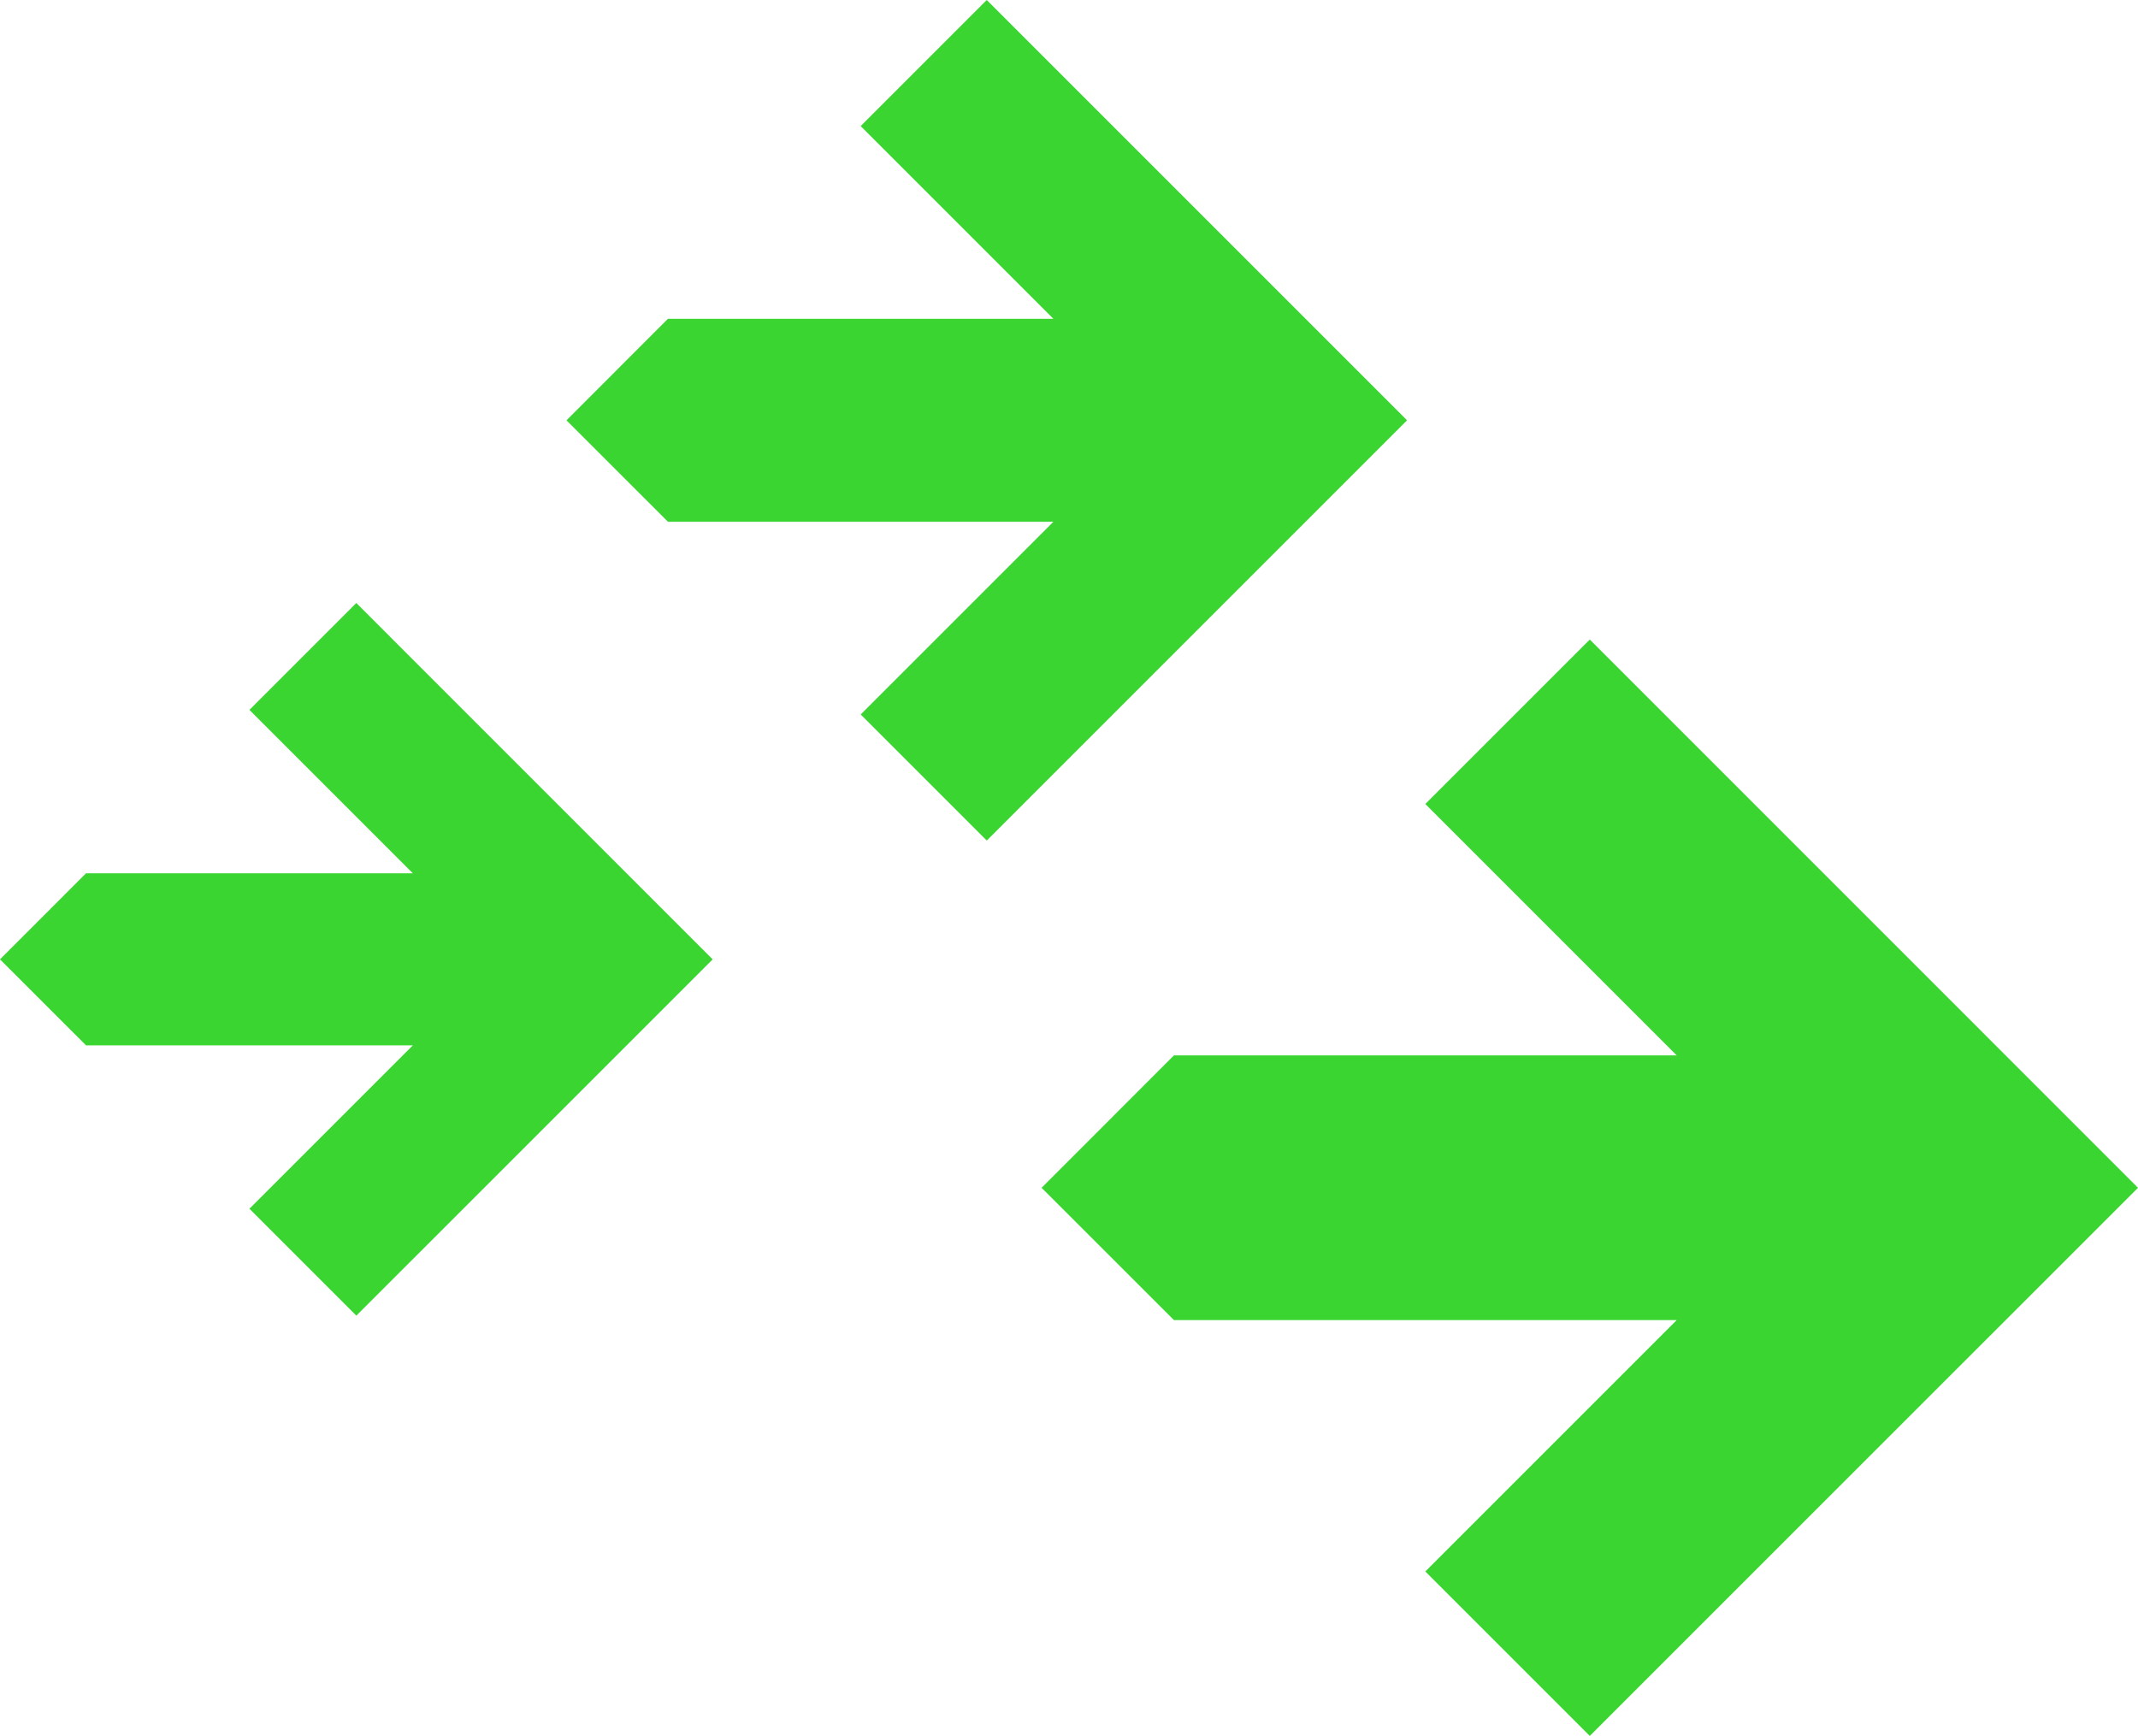 <svg xmlns="http://www.w3.org/2000/svg" width="117" height="95"><path d="M87 35l30 30.003L87 95l-9-9 13.757-13.757H64.243L57 65.003l7.243-7.246h27.514L78 44l9-9zm-67.5-2L39 52.502 19.5 72l-5.85-5.85 8.942-8.942H4.708L0 52.502l4.708-4.71h17.884L13.65 38.85 19.5 33zM54 0l23 23.002L54 46l-6.9-6.9 10.547-10.547H36.553L31 23.002l5.553-5.555h21.094L47.1 6.9 54 0z" fill="#3AD531" fill-rule="evenodd"/></svg>